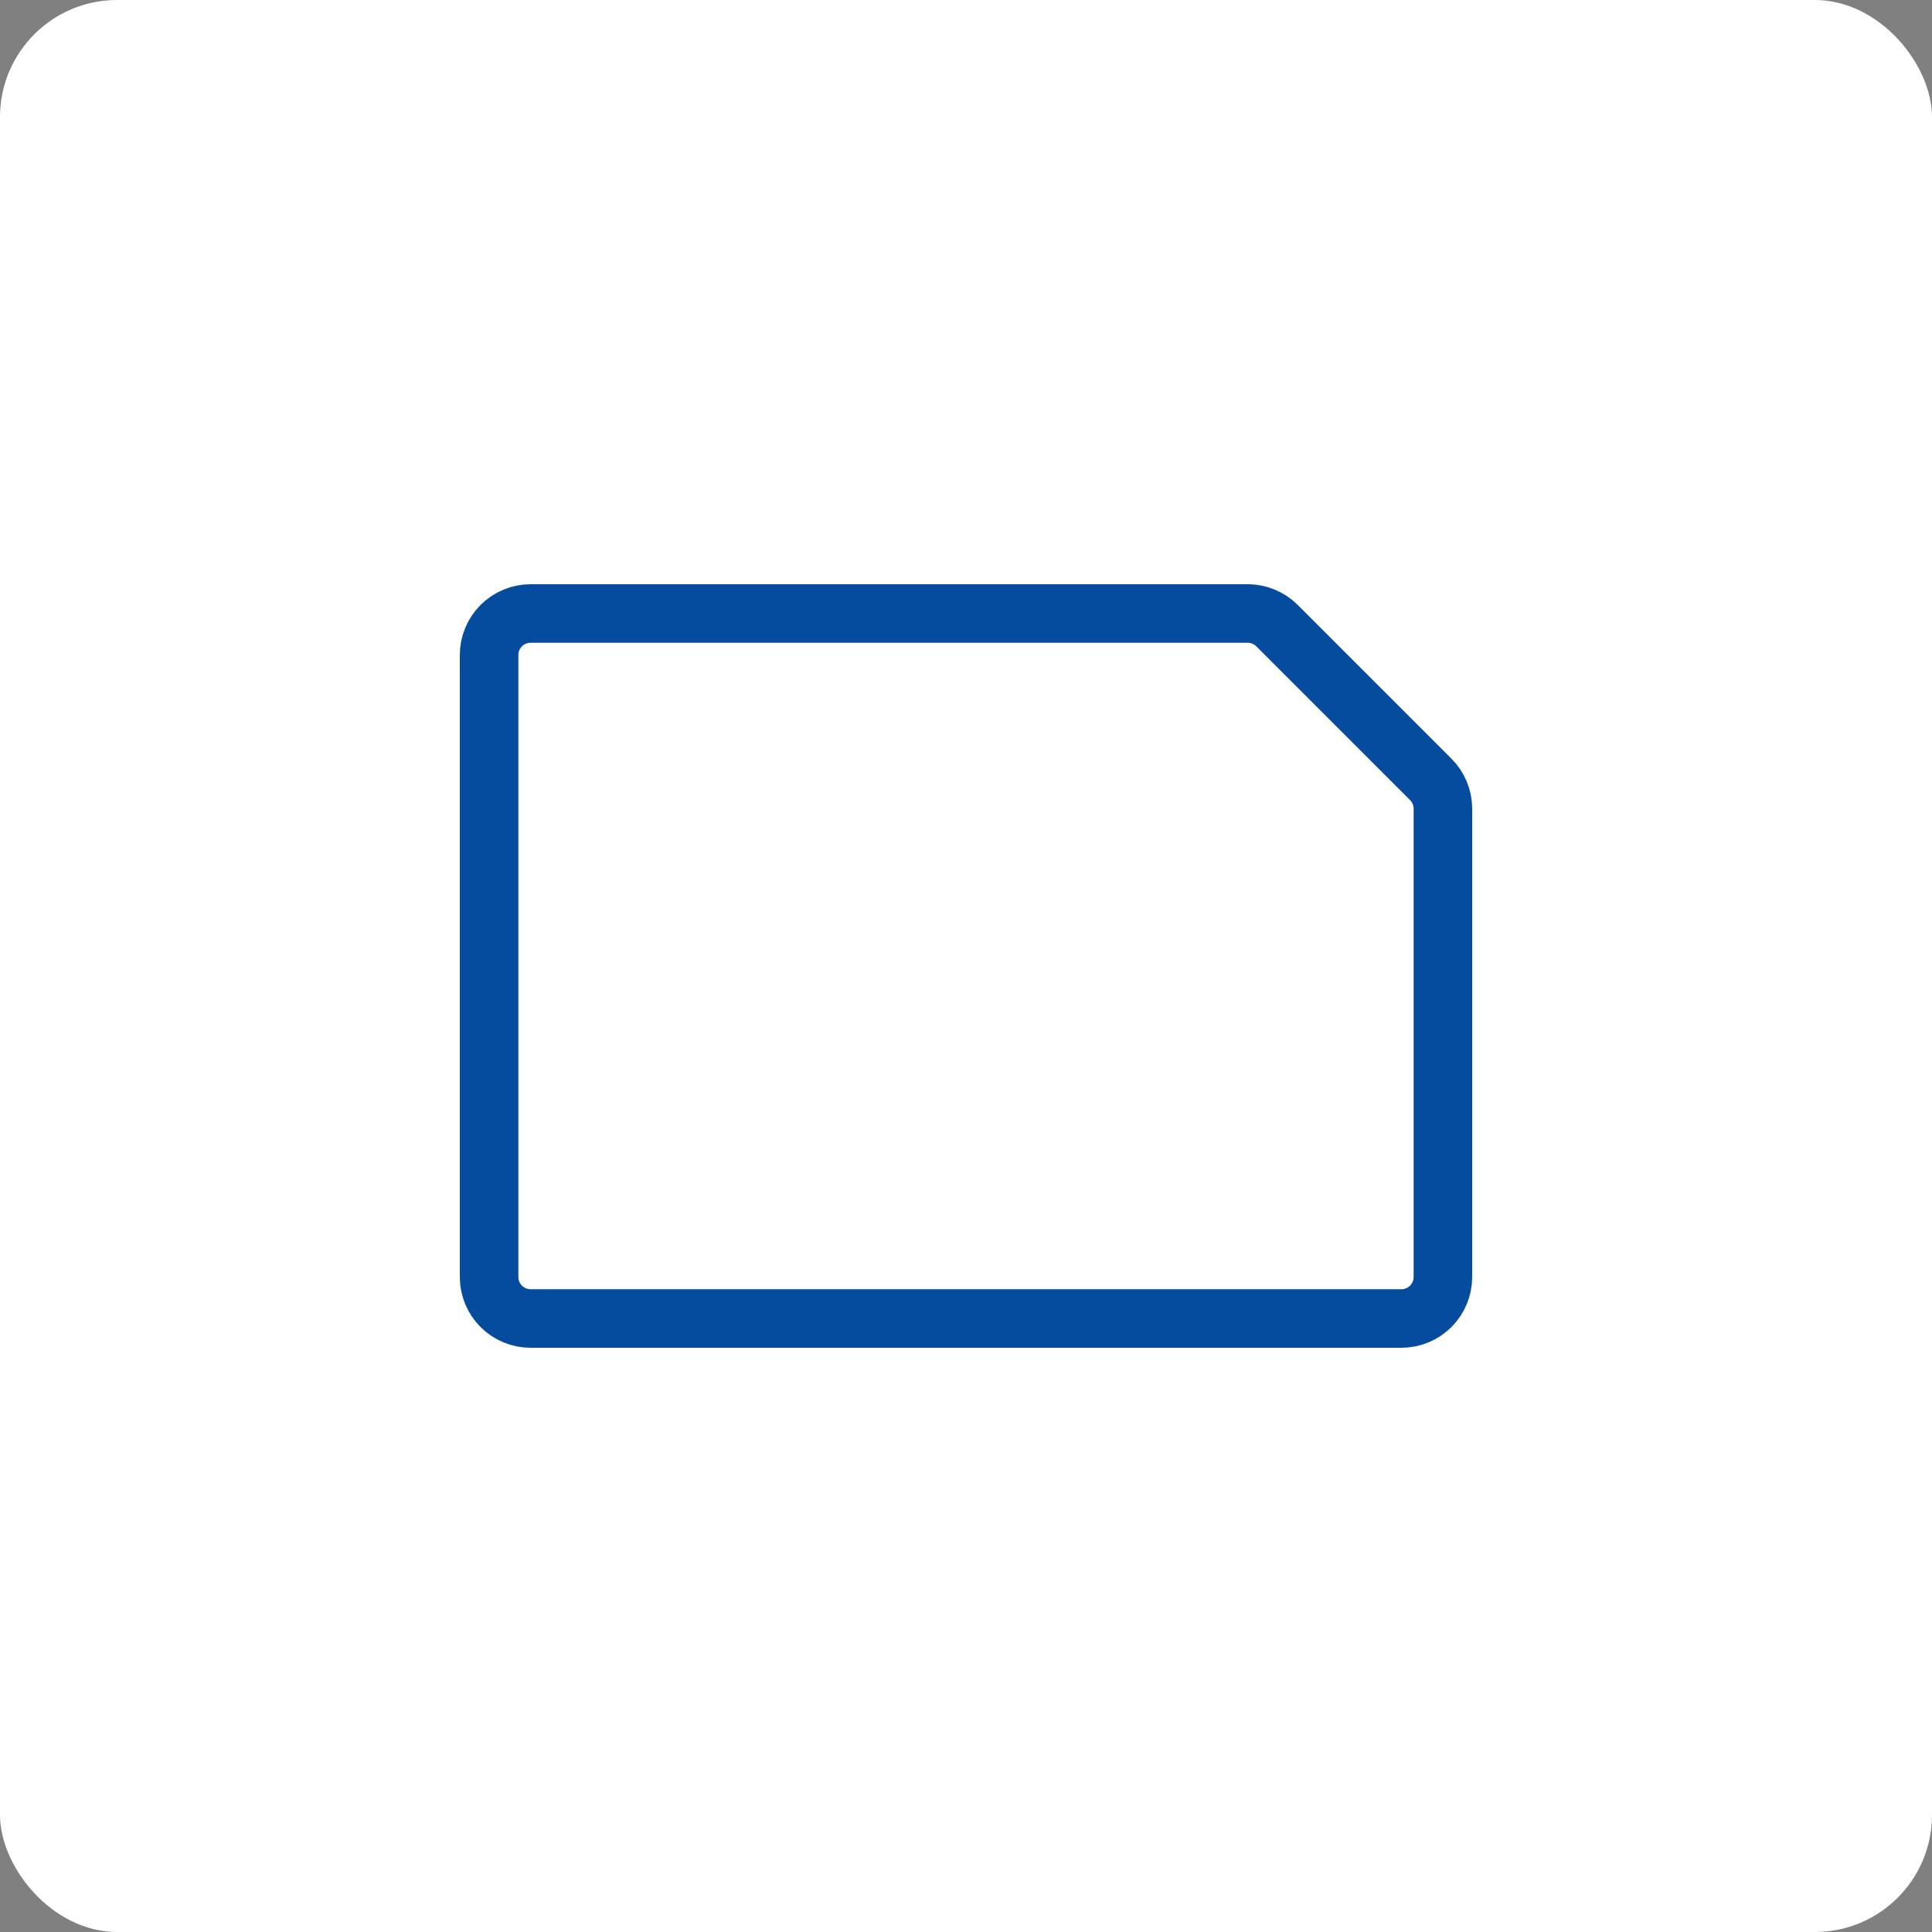 <?xml version="1.0" encoding="UTF-8"?> <svg xmlns="http://www.w3.org/2000/svg" width="66" height="66" viewBox="0 0 66 66" fill="none"><rect x="0" y="0" width="66" height="66" fill="#808080" stroke="none"/><rect width="66" height="66" rx="4" fill="white"></rect><path d="M43.625 21.373C43.359 21.108 42.999 20.958 42.623 20.958H18.125C17.749 20.958 17.389 21.108 17.123 21.373C16.858 21.639 16.708 21.999 16.708 22.375V43.625C16.708 43.811 16.745 43.995 16.816 44.167C16.887 44.339 16.992 44.495 17.123 44.627C17.255 44.758 17.411 44.863 17.583 44.934C17.755 45.005 17.939 45.042 18.125 45.042H47.875C48.061 45.042 48.245 45.005 48.417 44.934C48.589 44.863 48.745 44.758 48.877 44.627C49.008 44.495 49.113 44.339 49.184 44.167C49.255 43.995 49.292 43.811 49.292 43.625V27.627C49.292 27.251 49.142 26.89 48.877 26.625L43.625 21.373Z" stroke="#064C9E" stroke-width="2" stroke-linecap="round" stroke-linejoin="round"></path></svg> 